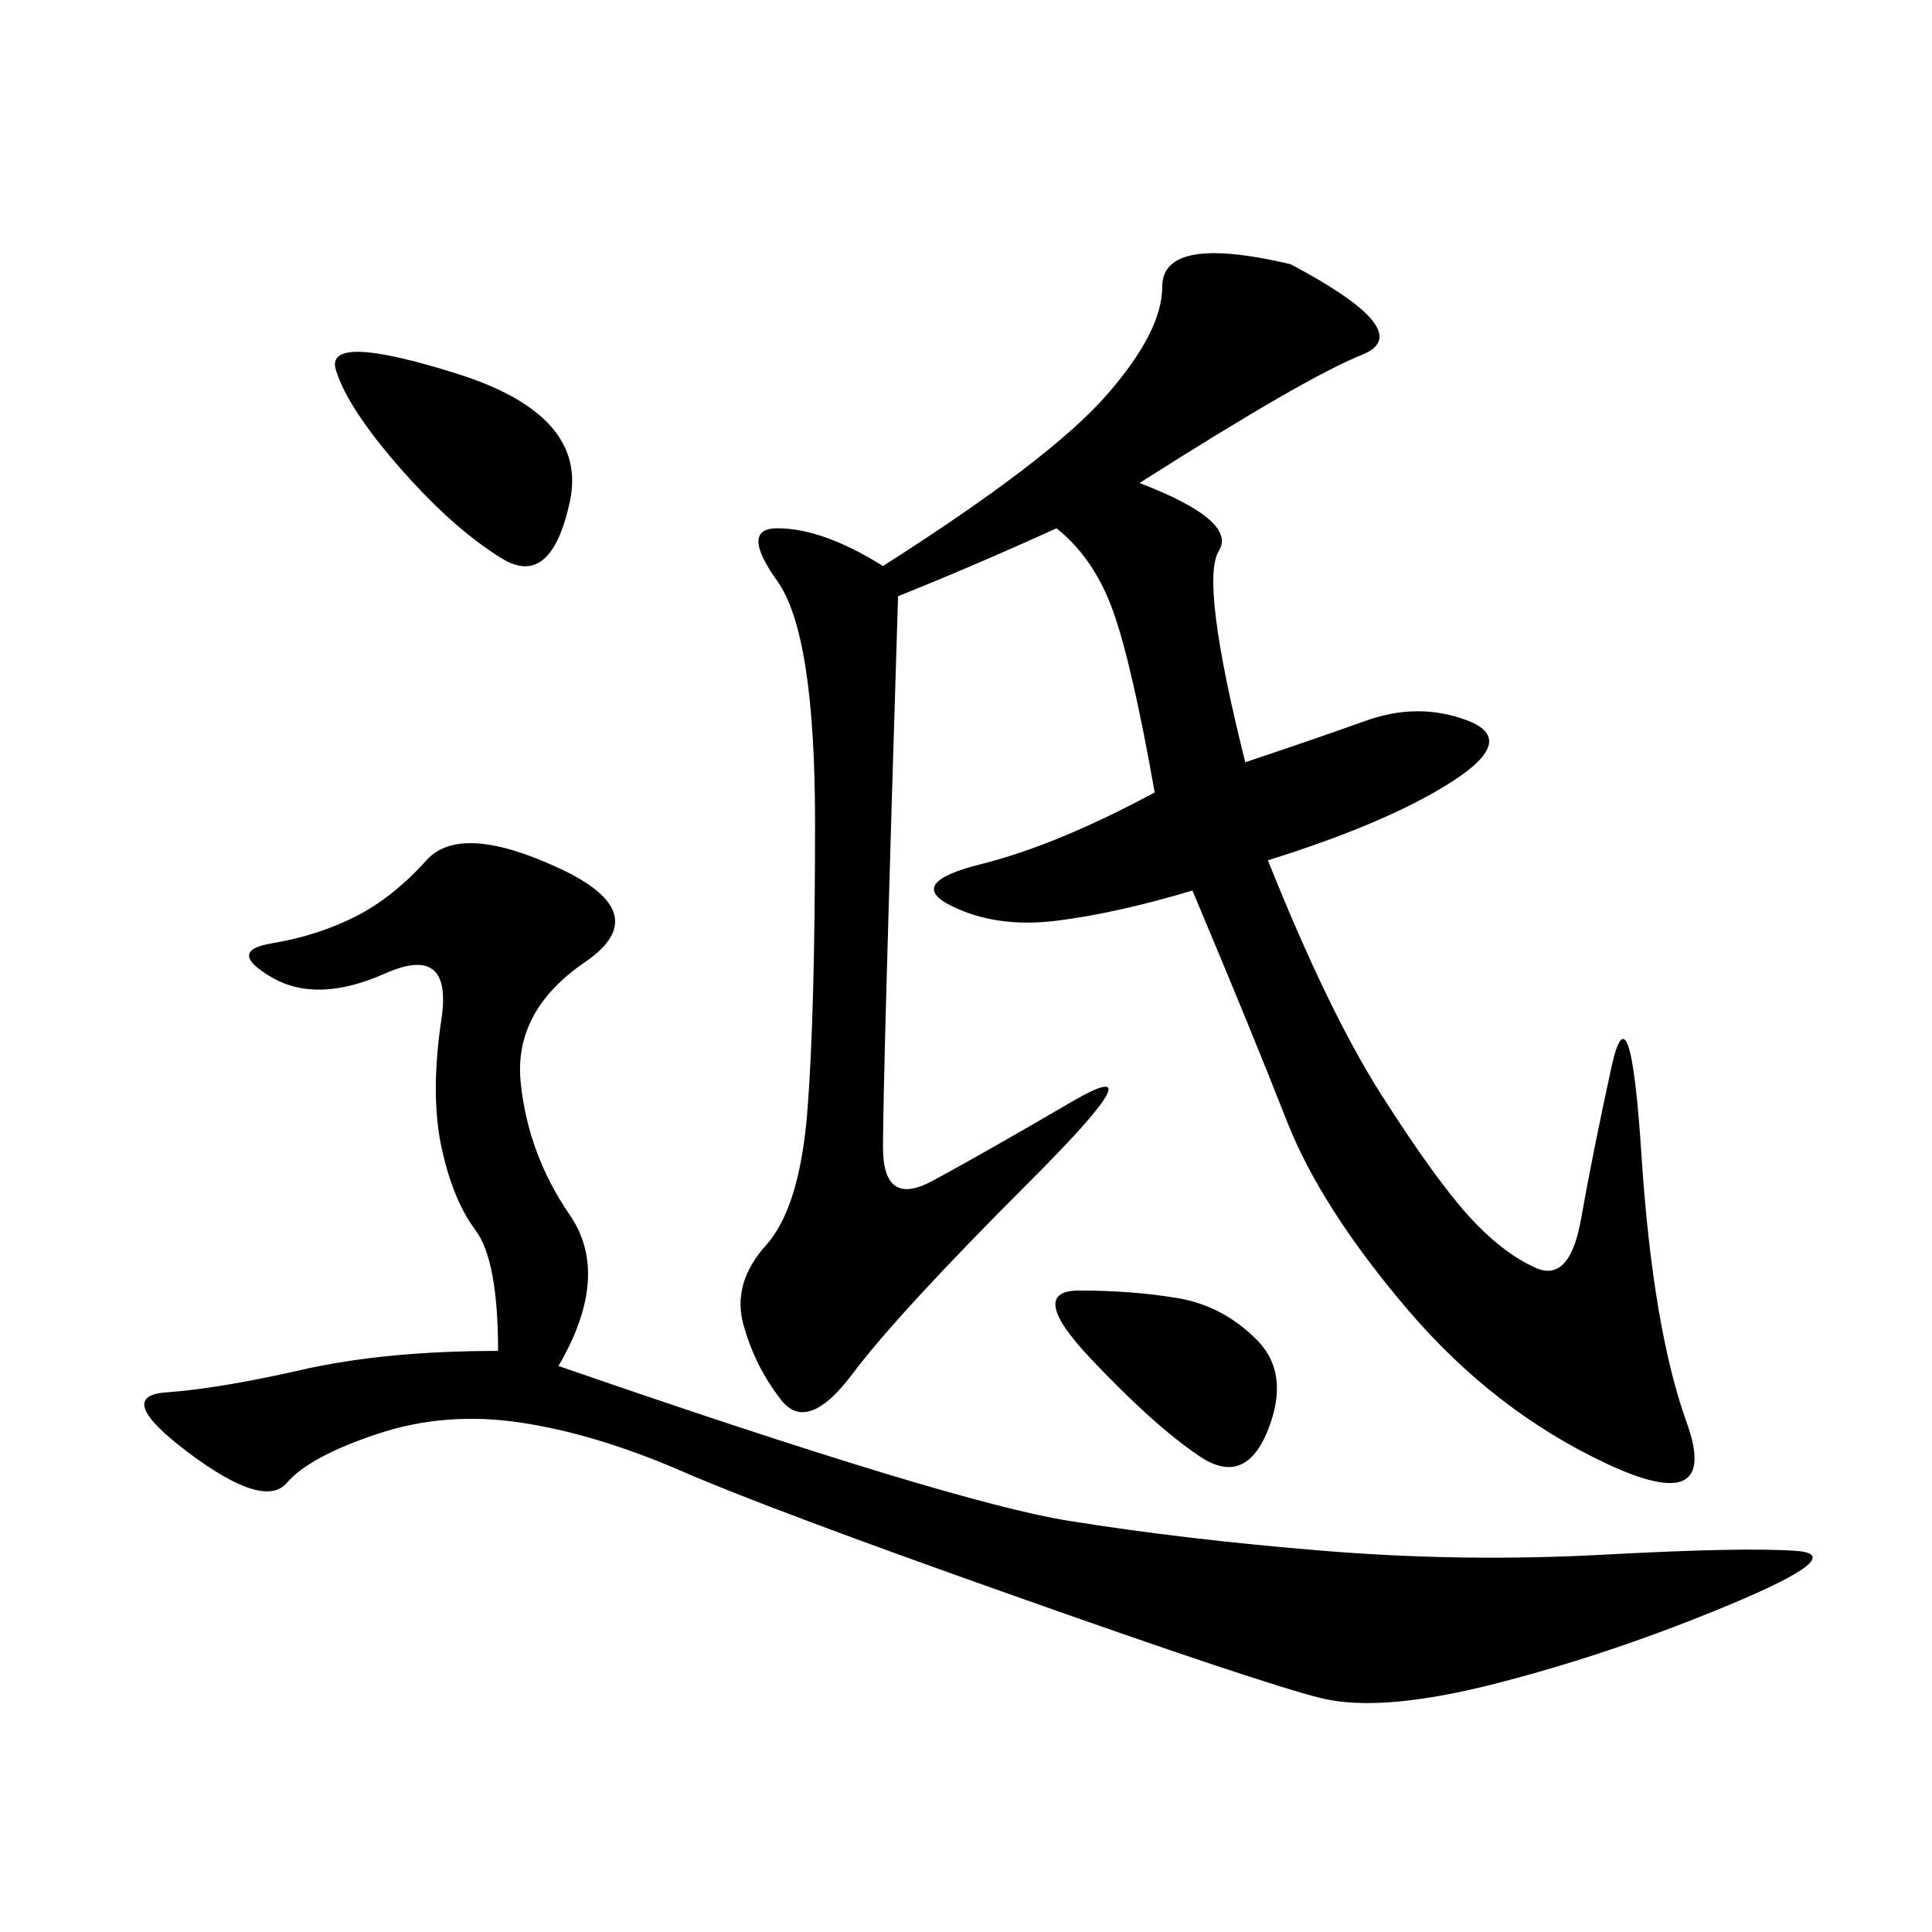 <svg xmlns="http://www.w3.org/2000/svg" xmlns:xlink="http://www.w3.org/1999/xlink" width="300" height="300"><path d="M176.95 75Q192.19 80.86 189.26 85.55Q186.33 90.23 193.36 118.36L193.36 118.36Q203.91 114.84 212.11 111.91Q220.31 108.98 227.93 111.91Q235.55 114.84 225.59 121.29Q215.63 127.73 196.88 133.59L196.88 133.59Q206.25 157.03 214.45 169.92Q222.66 182.81 227.93 188.67Q233.20 194.53 238.48 196.88Q243.75 199.22 245.51 189.26Q247.27 179.30 250.20 165.82Q253.13 152.34 254.88 179.30Q256.64 206.25 261.91 220.90Q267.19 235.55 249.61 227.34Q232.03 219.14 218.55 203.32Q205.08 187.50 199.80 174.02Q194.53 160.55 185.16 138.28L185.16 138.28Q173.44 141.80 164.06 142.97Q154.69 144.14 147.66 140.63Q140.63 137.11 152.34 134.18Q164.06 131.25 179.30 123.05L179.30 123.05Q175.78 103.13 172.85 94.92Q169.92 86.72 164.06 82.03L164.06 82.03Q151.17 87.89 139.45 92.58L139.45 92.58Q137.11 167.58 137.11 178.13L137.11 178.13Q137.11 187.50 144.73 183.40Q152.34 179.30 166.41 171.09Q180.47 162.89 159.96 183.40Q139.45 203.91 132.42 213.28Q125.39 222.66 121.29 217.38Q117.19 212.11 115.43 205.66Q113.67 199.22 118.95 193.36Q124.22 187.50 125.39 172.27Q126.56 157.03 126.56 127.73L126.56 127.73Q126.56 98.44 120.70 90.23Q114.84 82.03 120.70 82.03L120.70 82.03Q127.73 82.03 137.11 87.89L137.11 87.89Q162.89 71.48 171.68 61.52Q180.47 51.56 180.47 44.53L180.47 44.53Q180.47 36.33 200.39 41.02L200.39 41.02Q220.31 51.56 211.52 55.08Q202.73 58.59 176.95 75L176.95 75ZM86.72 212.11Q147.66 233.20 165.82 236.13Q183.98 239.06 205.66 240.82Q227.34 242.58 249.02 241.41Q270.70 240.23 278.91 240.82Q287.11 241.41 268.95 249.02Q250.78 256.64 232.62 261.33Q214.45 266.02 205.08 263.67Q195.70 261.33 157.62 247.85Q119.53 234.38 106.05 228.52Q92.58 222.66 80.86 220.90Q69.14 219.14 58.59 222.66Q48.05 226.17 44.53 230.27Q41.02 234.38 29.30 225.59Q17.58 216.80 25.78 216.21Q33.98 215.63 46.88 212.70Q59.77 209.77 77.34 209.77L77.34 209.77Q77.34 195.70 73.83 191.02Q70.31 186.33 68.55 178.13Q66.80 169.92 68.55 158.20Q70.31 146.48 59.77 151.17Q49.22 155.86 42.19 151.76Q35.16 147.66 42.19 146.48Q49.22 145.31 55.08 142.38Q60.94 139.45 66.21 133.59Q71.48 127.73 86.72 134.77Q101.95 141.80 90.82 149.41Q79.69 157.03 80.86 168.16Q82.03 179.30 88.48 188.67Q94.92 198.05 86.72 212.11L86.72 212.11ZM62.11 72.66Q53.91 63.28 52.15 57.42Q50.39 51.56 70.90 58.01Q91.41 64.45 88.48 77.93Q85.55 91.41 77.93 86.72Q70.31 82.03 62.11 72.66L62.11 72.66ZM182.81 201.56Q189.84 202.73 195.12 208.01Q200.39 213.28 196.88 222.07Q193.36 230.86 186.33 226.17Q179.30 221.48 169.34 210.94Q159.38 200.39 167.58 200.39L167.58 200.39Q175.78 200.39 182.81 201.56L182.81 201.56Z"/></svg>
